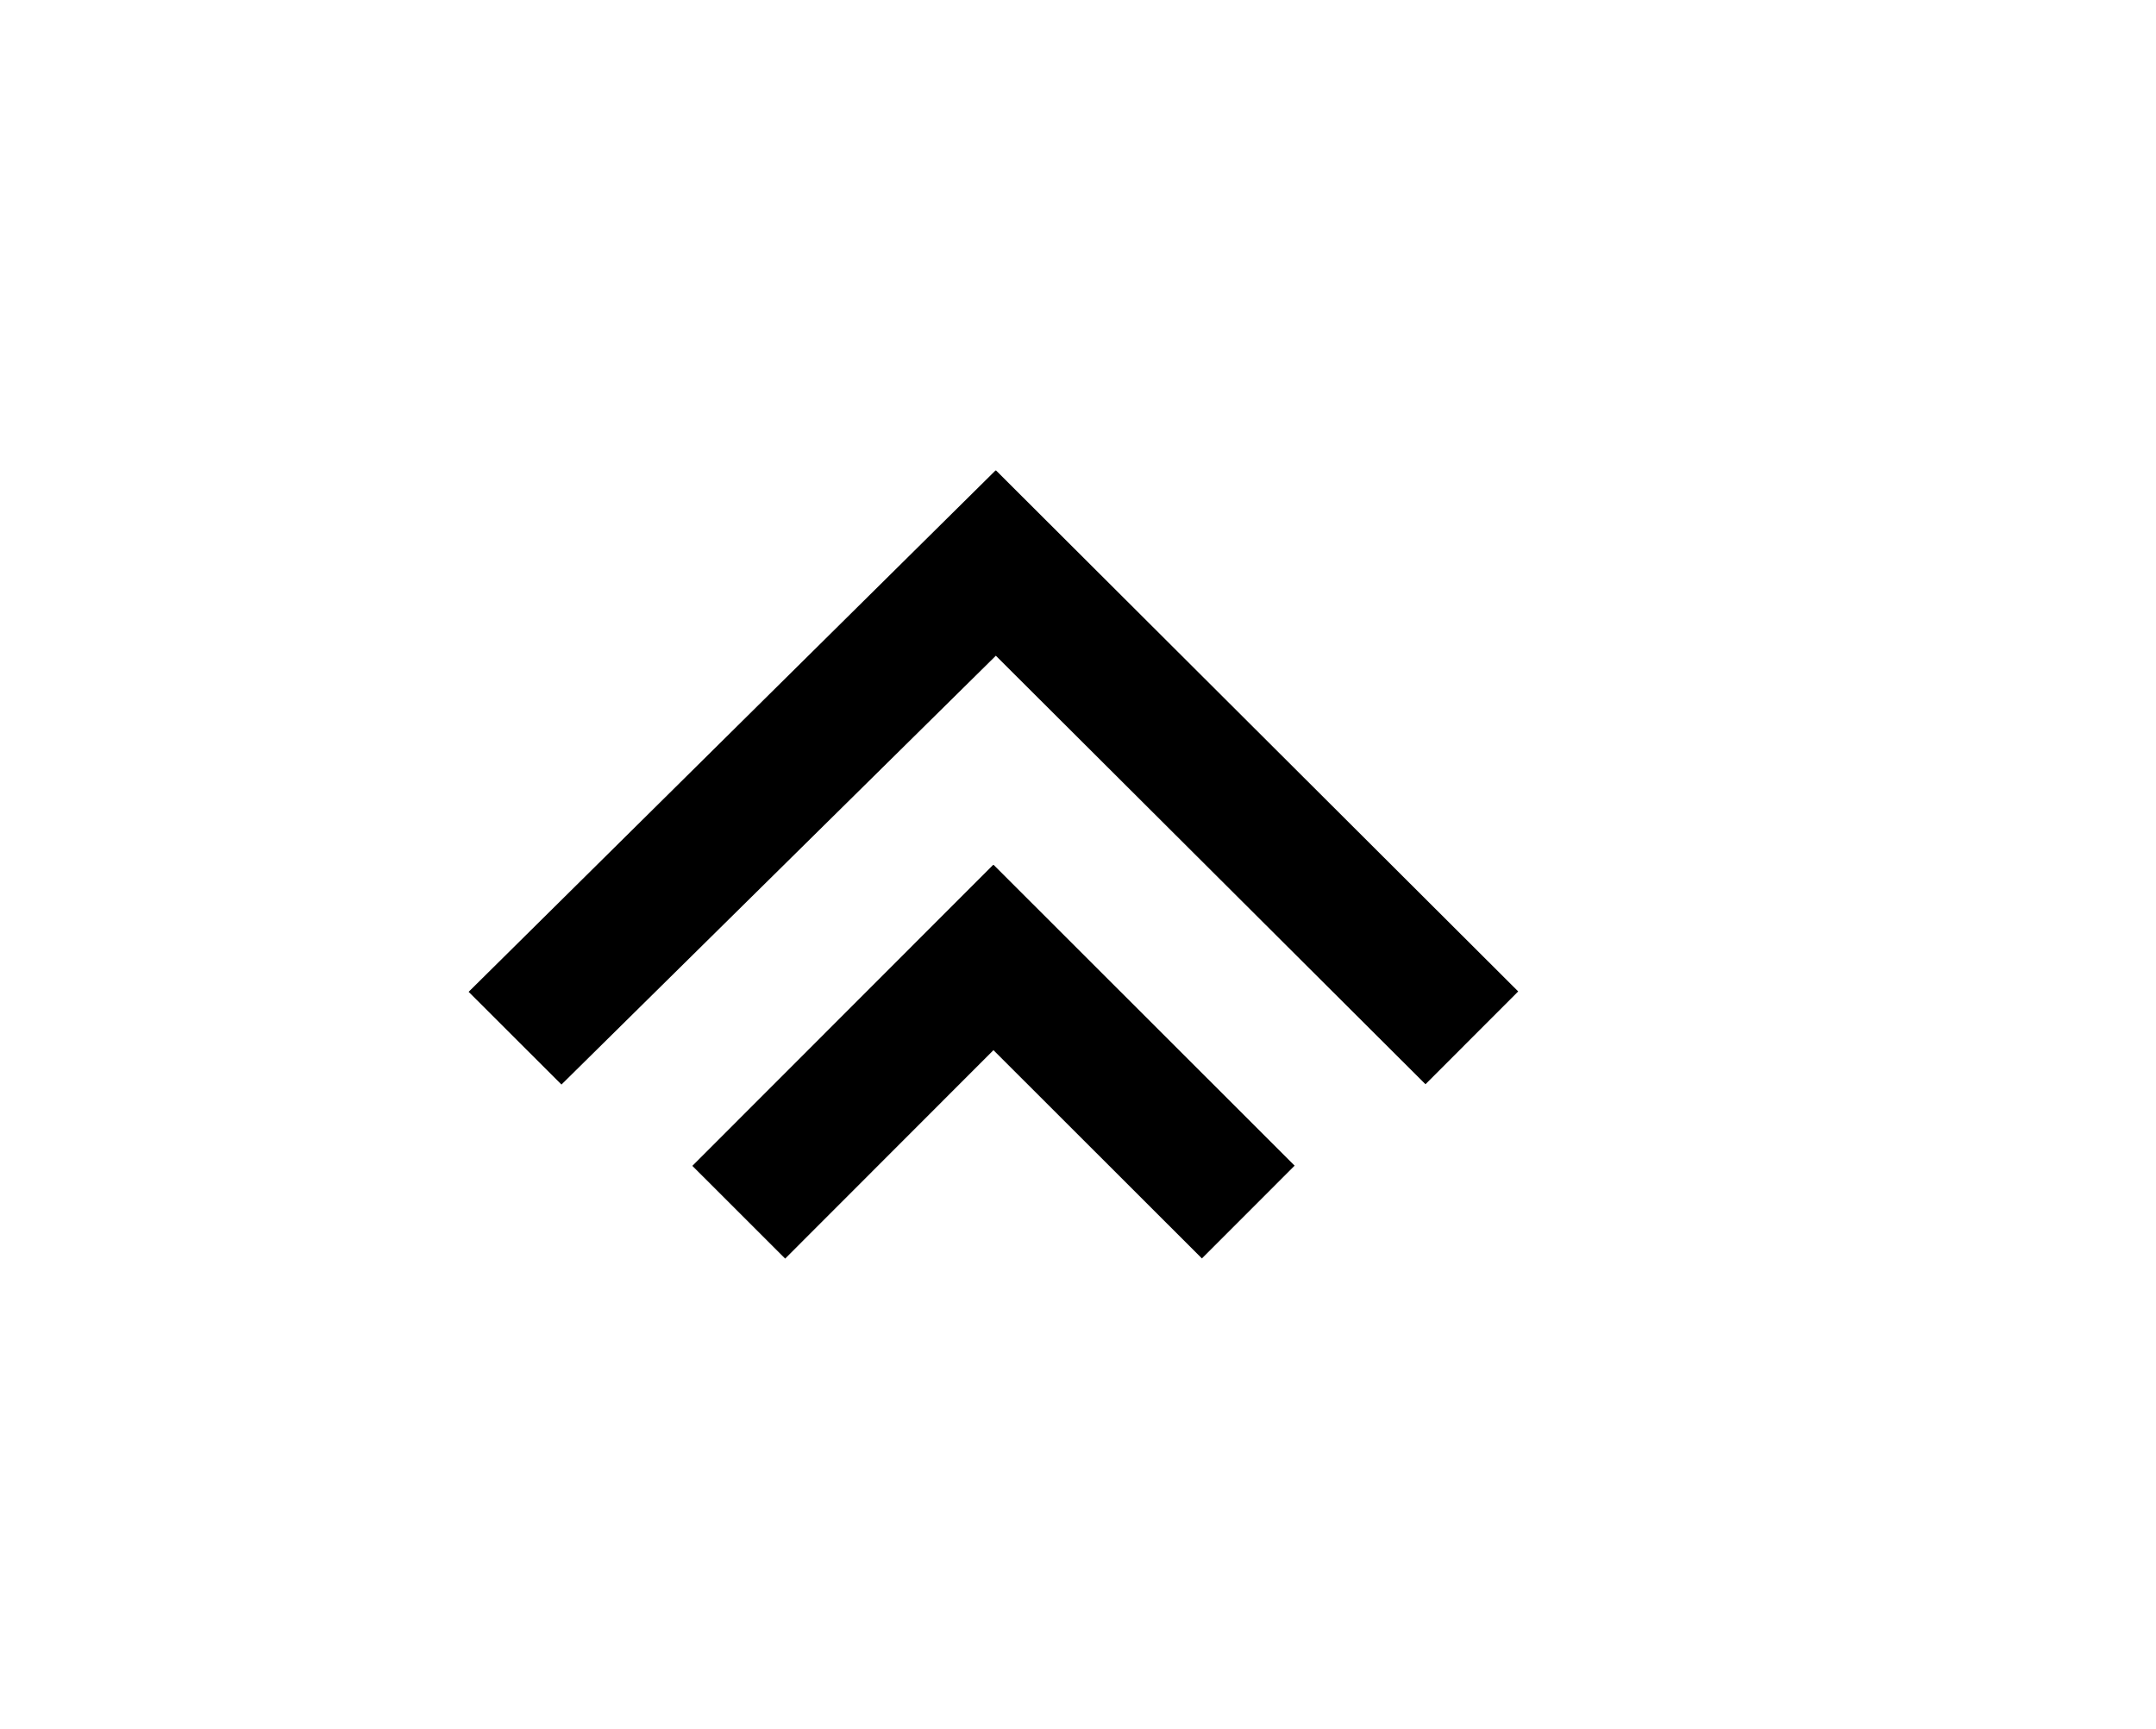 <?xml version="1.0" encoding="UTF-8"?>
<svg data-bbox="141.32 141.87 316.5 237.69" viewBox="0 0 650.15 521.41" xmlns="http://www.w3.org/2000/svg" data-type="shape">
    <g>
        <path d="m362.44 379.51 27.96-27.98-90.77-90.71-.07.07-.07-.07-90.71 90.77 27.99 27.97 62.81-62.86z"/>
        <path d="m429.86 326.98 27.96-27.99-157.47-157.12-.07.08-.07-.08-158.89 157.24 27.99 27.96L300.3 197.75z"/>
    </g>
</svg>

